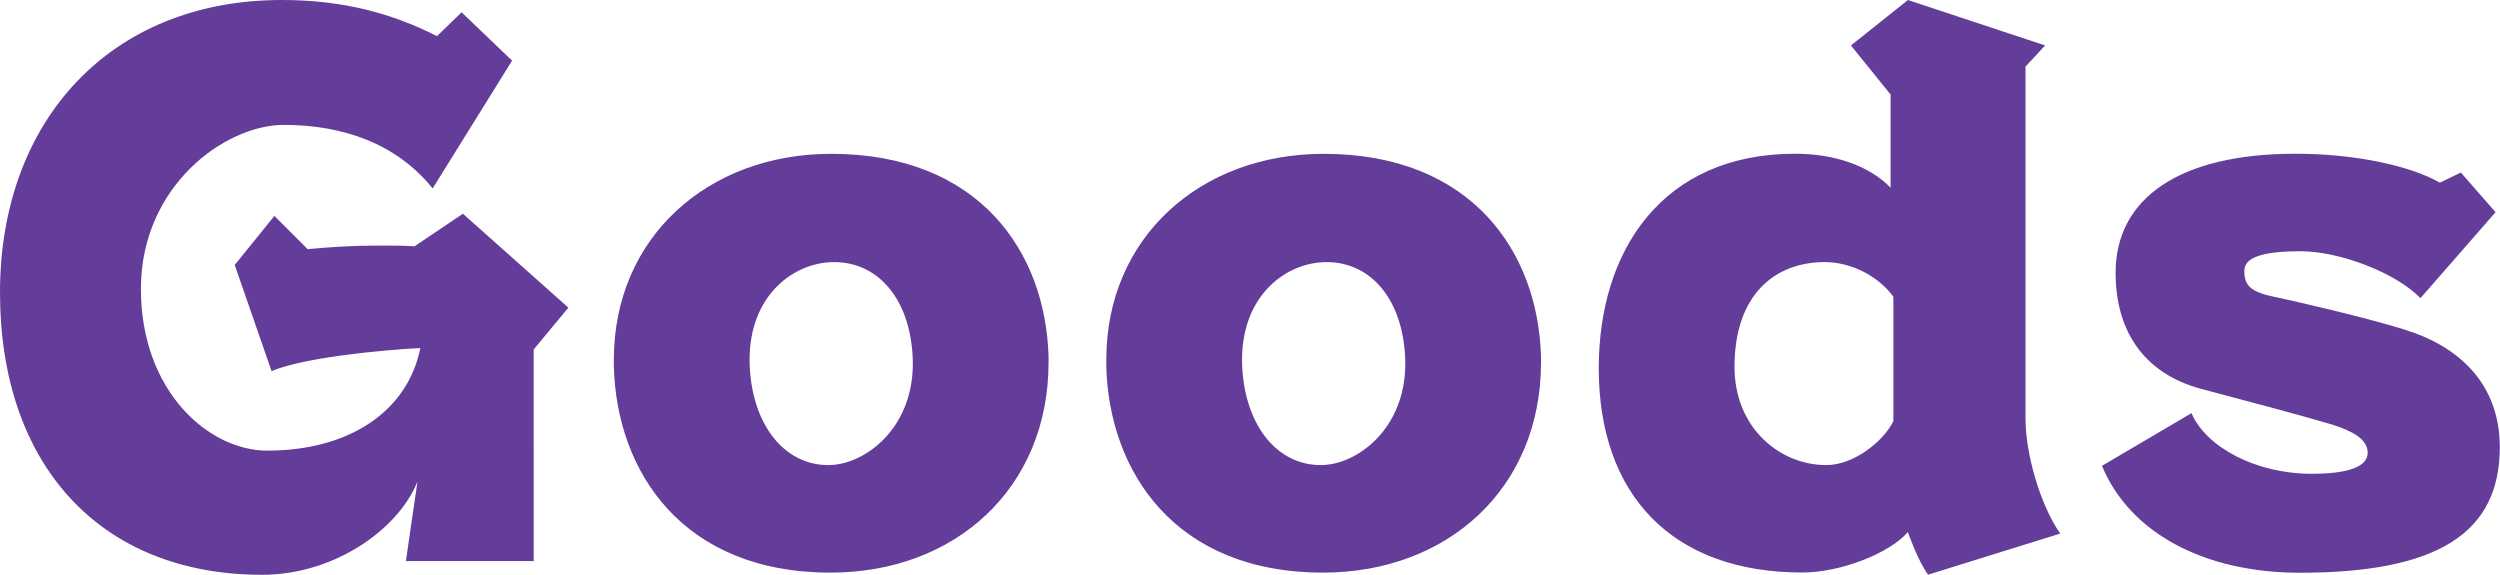 <svg xmlns="http://www.w3.org/2000/svg" viewBox="0 0 242 55.65"><path d="M40.13 23.84c-1.19-.07-2.38-.07-3.5-.07-2.45 0-4.68.14-6.85.35l-3.22-3.22-3.84 4.75 3.57 10.28c2.87-1.26 10.28-2.03 14.4-2.24-1.26 6.22-6.99 9.93-14.82 9.93-5.66 0-12.23-5.73-12.23-15.66s8.11-15.87 13.84-15.87 10.91 1.82 14.4 6.15l7.69-12.37-4.89-4.68L42.3 3.5C37.9 1.26 33.14 0 27.27 0 10.7 0 0 11.67 0 28.31s9.65 27.33 25.38 27.33c6.92 0 13.14-4.33 15.03-9.02l-1.12 7.69h12.37V33.83l3.36-4.05-10.21-9.09-4.68 3.15Zm40.33-8.95c-11.95 0-21.04 8.11-21.04 19.92v.7c.28 10.14 6.64 19.92 20.97 19.92 12.09 0 21.11-8.18 21.11-20.34v-.56c-.28-10.14-6.71-19.64-21.04-19.64Zm7.9 20.34c0 6.29-4.68 9.79-8.18 9.79-4.4 0-7.48-4.12-7.62-9.93v-.28c0-6.29 4.33-9.44 8.18-9.44 4.4 0 7.48 3.78 7.62 9.58v.28Zm39.77-20.34c-11.95 0-21.04 8.11-21.04 19.92v.7c.28 10.14 6.64 19.92 20.97 19.92 12.09 0 21.11-8.18 21.11-20.34v-.56c-.28-10.14-6.71-19.64-21.04-19.64Zm7.9 20.34c0 6.29-4.68 9.79-8.18 9.79-4.4 0-7.48-4.12-7.62-9.93v-.28c0-6.29 4.33-9.44 8.18-9.44 4.4 0 7.48 3.78 7.62 9.58v.28Zm60.05-28.8 1.89-2.03L184.69 0l-5.52 4.4 3.84 4.75v9.02c-2.1-2.17-5.52-3.29-9.23-3.29-12.93 0-19.02 9.44-19.02 20.76 0 12.23 7.06 19.78 19.71 19.78 3.64 0 8.39-1.82 10.21-3.91 0 0 .98 2.8 1.96 4.12l12.79-3.98c-1.96-2.8-3.36-7.76-3.36-11.12V6.43Zm-12.8 34.33c-.91 1.89-3.78 4.26-6.5 4.26-4.47 0-8.88-3.57-8.88-9.51 0-6.99 3.91-10.14 8.74-10.14 2.52 0 5.17 1.33 6.64 3.36v12.02Zm49.63-8.81c-3.29-1.05-10.07-2.66-12.79-3.22-2.31-.49-2.87-1.12-2.87-2.52 0-1.19 1.47-1.89 5.45-1.89 3.71 0 9.16 2.03 11.6 4.54l7.27-8.32-3.36-3.84-2.03.98c-2.94-1.68-8.32-2.8-13.98-2.8-11.26 0-17.41 4.33-17.41 11.53 0 5.38 2.52 9.72 8.39 11.26 3.98 1.05 9.79 2.59 12.58 3.43 1.96.63 3.43 1.4 3.43 2.73s-1.82 2.03-5.45 2.03c-5.38 0-10.21-2.59-11.6-5.87l-8.67 5.1c2.73 6.57 10 10.35 19.15 10.35 13.35 0 19.36-3.84 19.36-12.16 0-6.08-3.91-9.72-9.09-11.33Z" style="fill:#643d9a;stroke-width:0"/></svg>